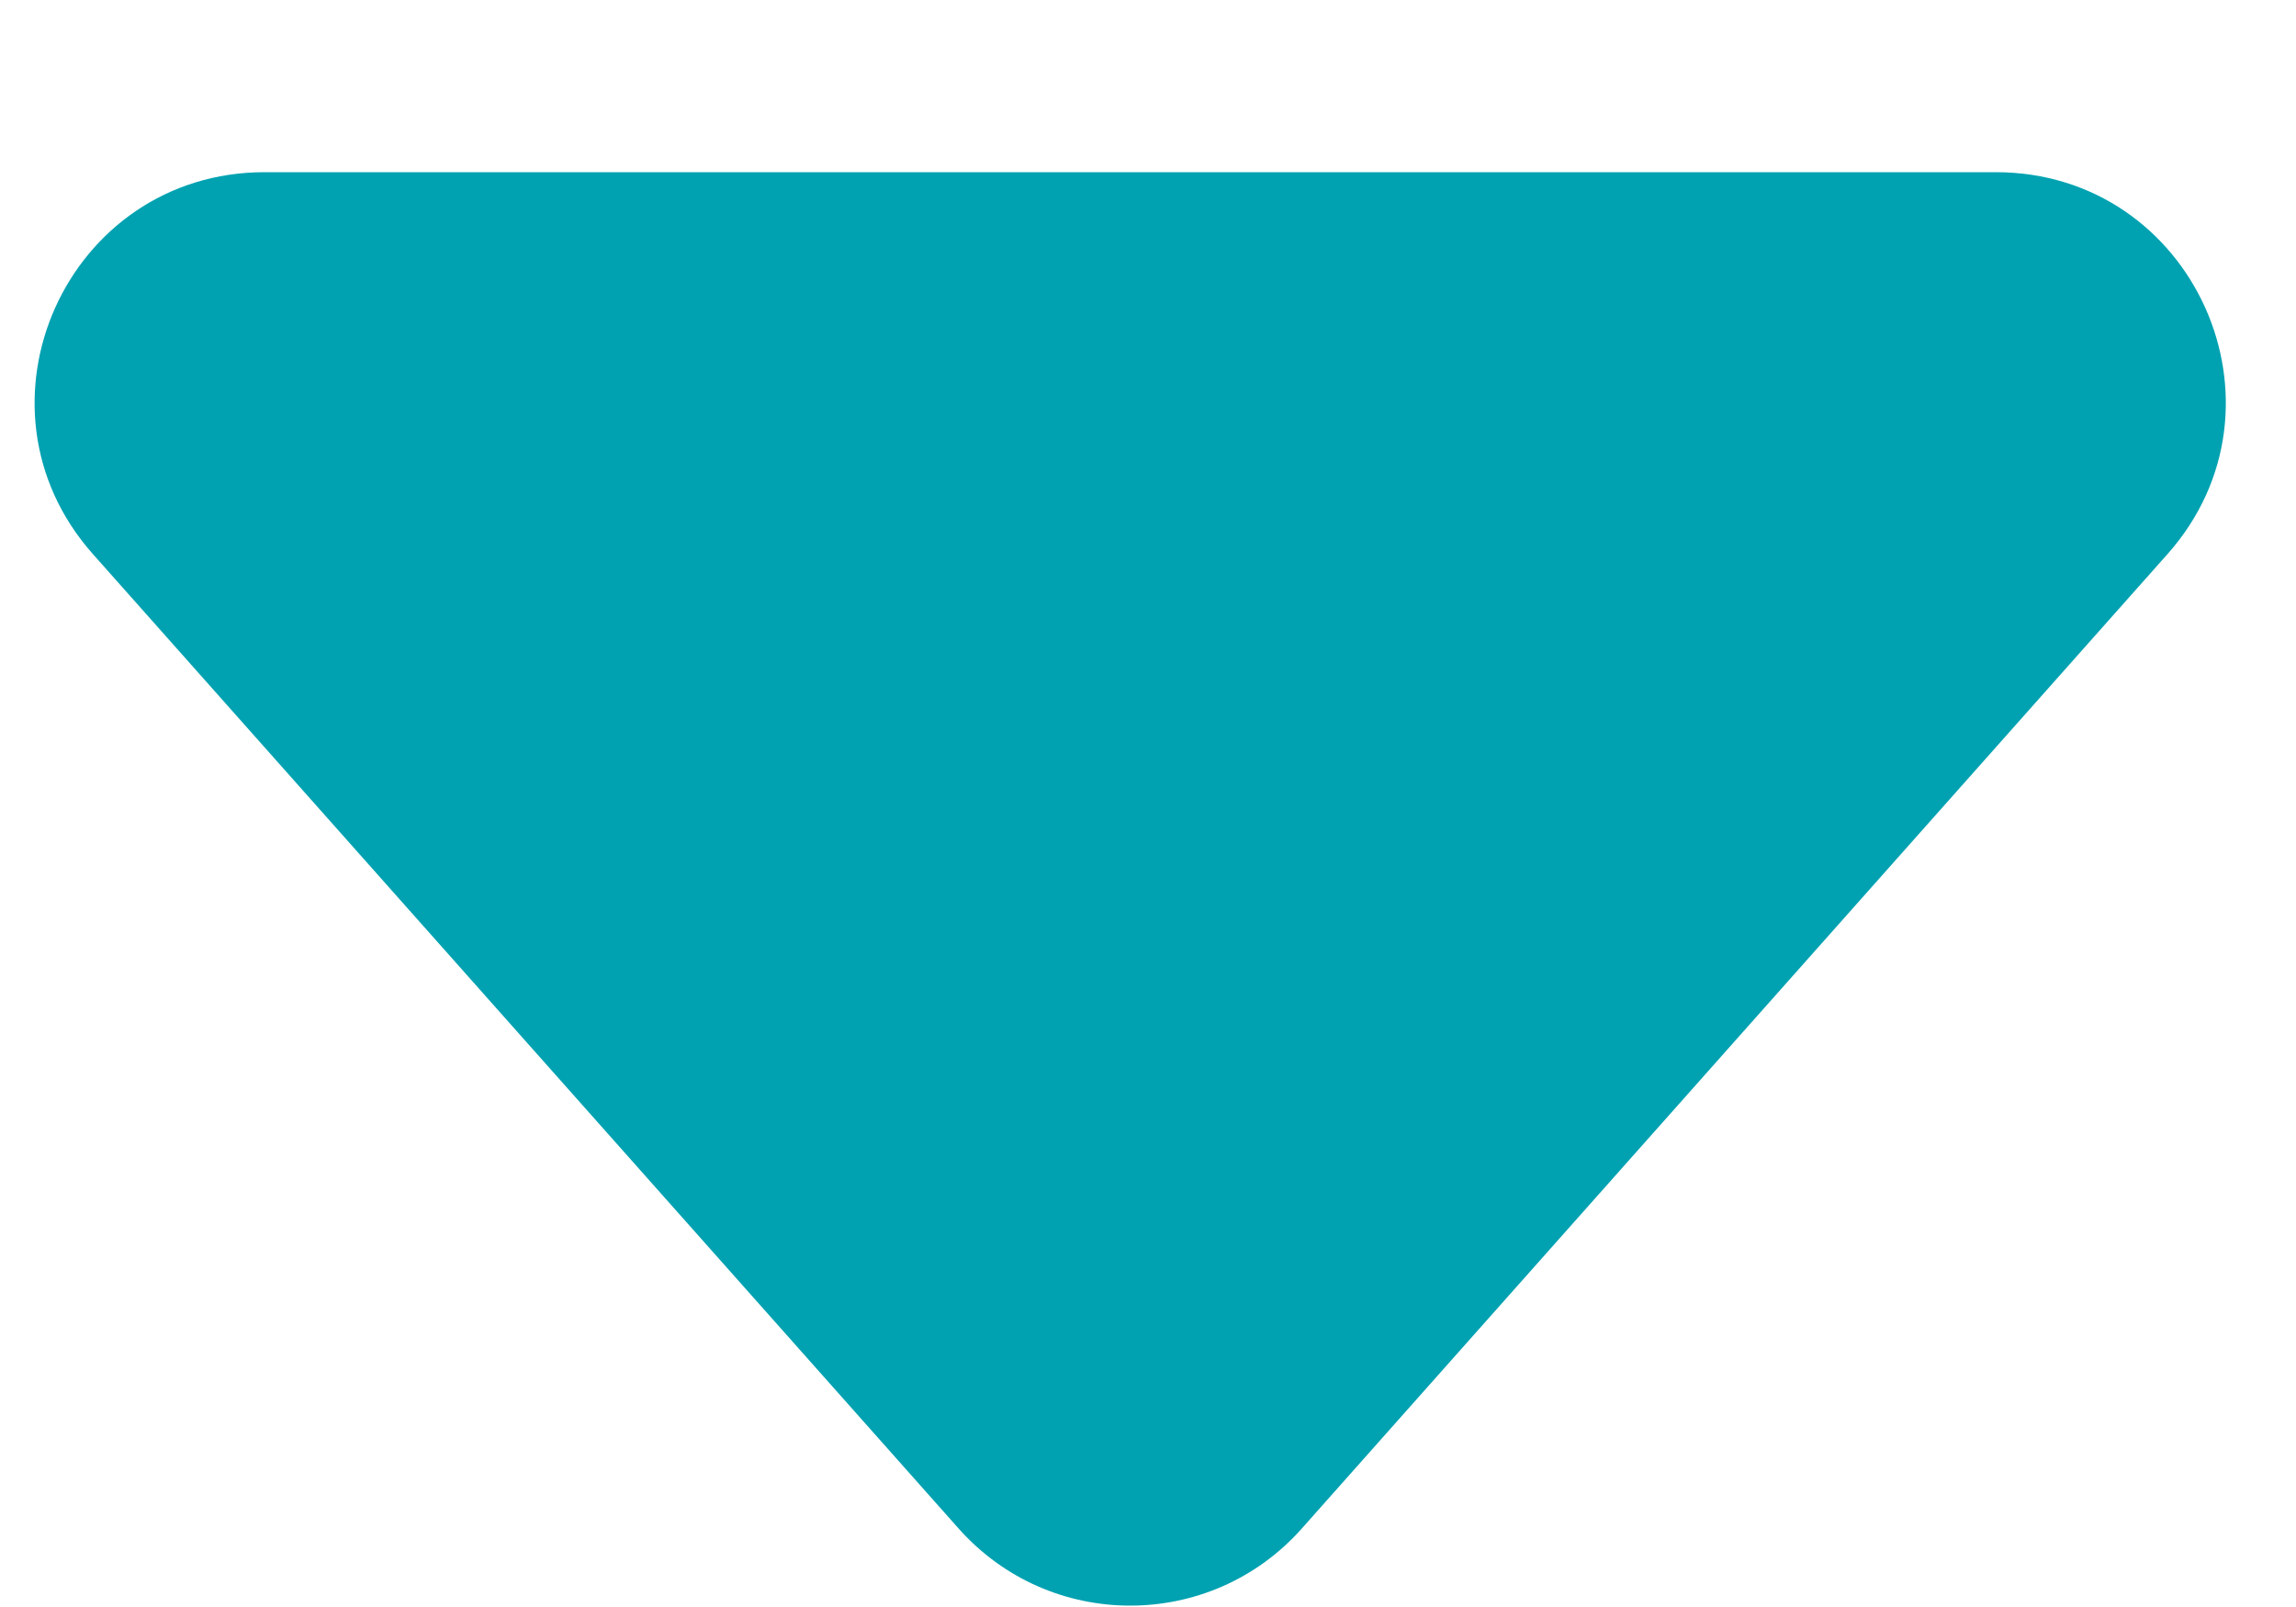 <svg width="10" height="7" viewBox="0 0 10 7" fill="none" xmlns="http://www.w3.org/2000/svg">
<path d="M5.67 6.658C5.272 7.106 4.573 7.106 4.175 6.658L0.405 2.414C-0.168 1.769 0.29 0.75 1.153 0.75L8.692 0.75C9.555 0.75 10.013 1.769 9.44 2.414L5.67 6.658Z" fill="#00A2B1"/>
</svg>
